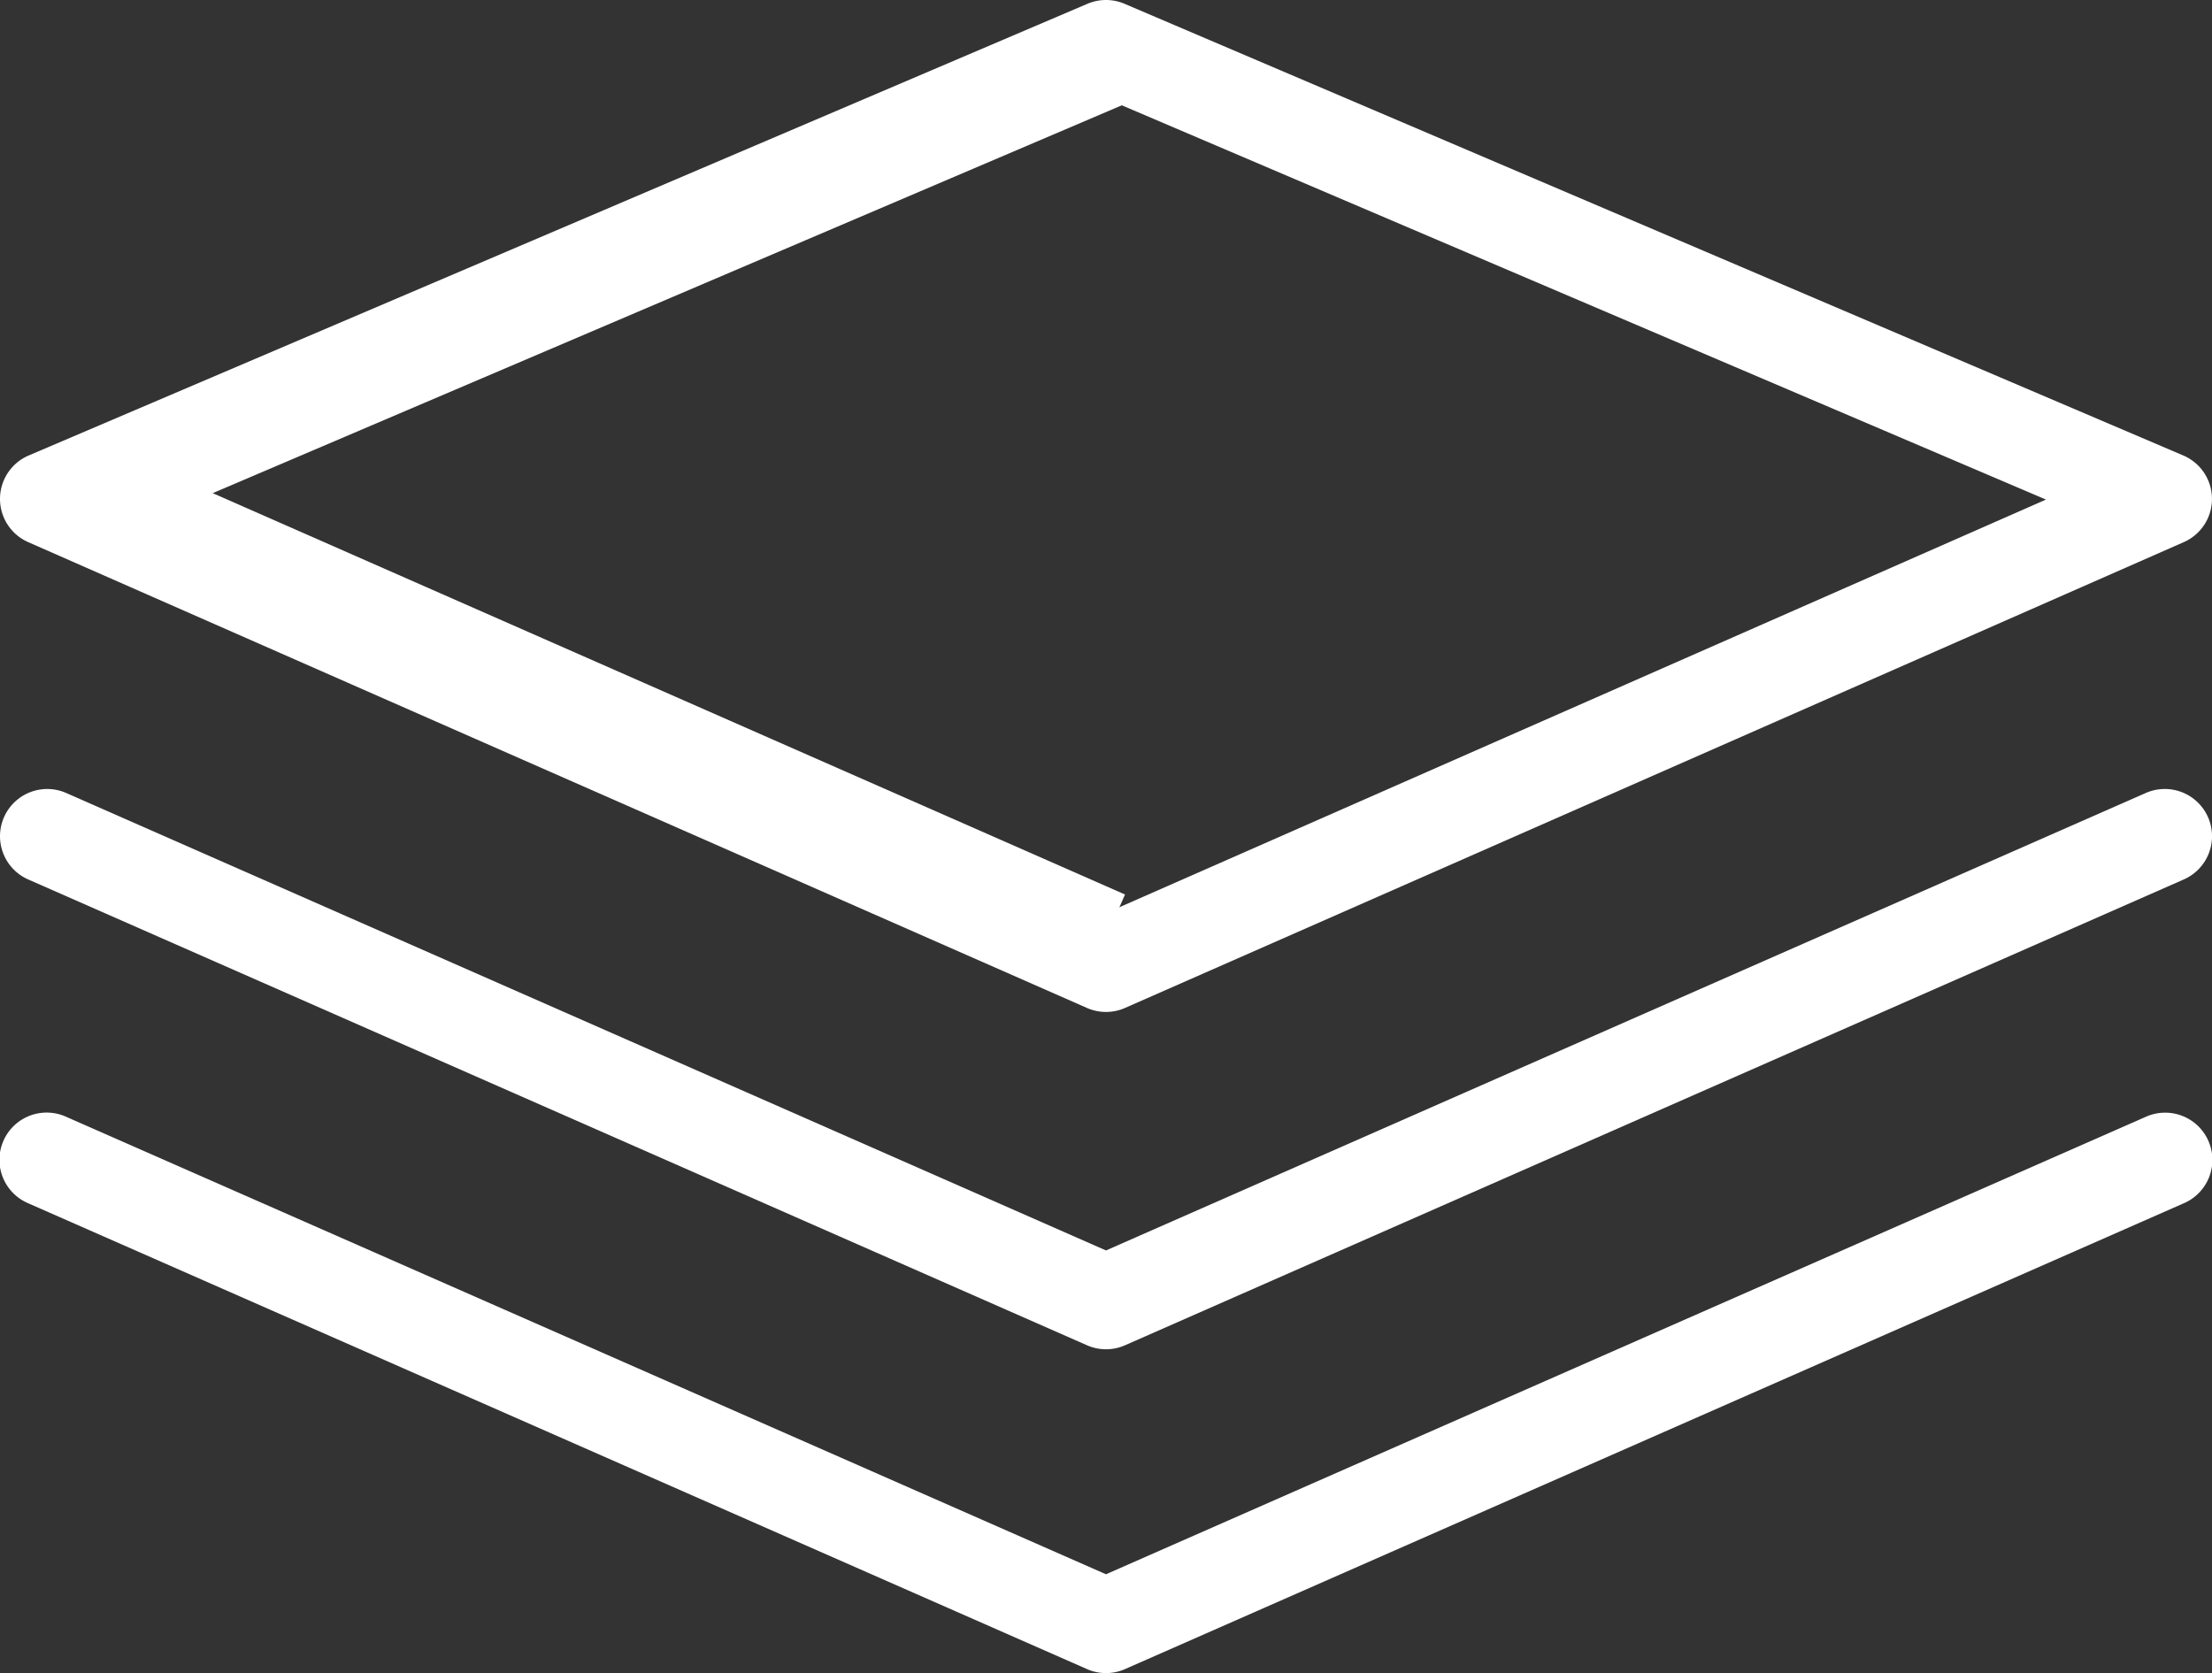 <svg id="layer" xmlns="http://www.w3.org/2000/svg" viewBox="0 0 422 319.219"><rect x="0" y="0" width="422" height="319.219" fill="#333333" stroke="none"/><defs><style>.cls-1{fill:#fff}</style></defs><path class="cls-1" d="M246.37 271.516 53.295 186.562a9.01 9.01 0 0 1 .093-16.535l193.074-82.379 7.074 16.575-173.95 74.219 174.041 76.58Z" transform="translate(-39 -84.352)"/><path class="cls-1" d="M249.998 277.427a8.987 8.987 0 0 1-3.627-.763L44.383 187.79a9.01 9.01 0 0 1 .093-16.535l201.985-86.181a9.018 9.018 0 0 1 7.072 0l201.988 86.181a9.01 9.01 0 0 1 .093 16.535l-201.988 88.874a8.987 8.987 0 0 1-3.628.763ZM70.674 179.67l179.324 78.903 179.327-78.903-179.327-76.513Z" transform="translate(-39 -84.352)"/><path class="cls-1" d="M249.998 341.786a8.976 8.976 0 0 1-3.627-.764L44.383 252.149a9.01 9.01 0 0 1 7.258-16.495l198.357 87.277 198.361-87.277a9.01 9.01 0 1 1 7.255 16.495l-201.988 88.875a9.006 9.006 0 0 1-3.628.762Z" transform="translate(-39 -84.352)"/><path class="cls-1" d="M249.998 403.57a8.967 8.967 0 0 1-3.627-.764L44.383 313.931a9.01 9.01 0 1 1 7.258-16.492l198.357 87.276L448.36 297.44a9.009 9.009 0 1 1 7.255 16.492l-201.988 88.875a8.967 8.967 0 0 1-3.628.764Z" transform="translate(-39 -84.352)"/></svg>